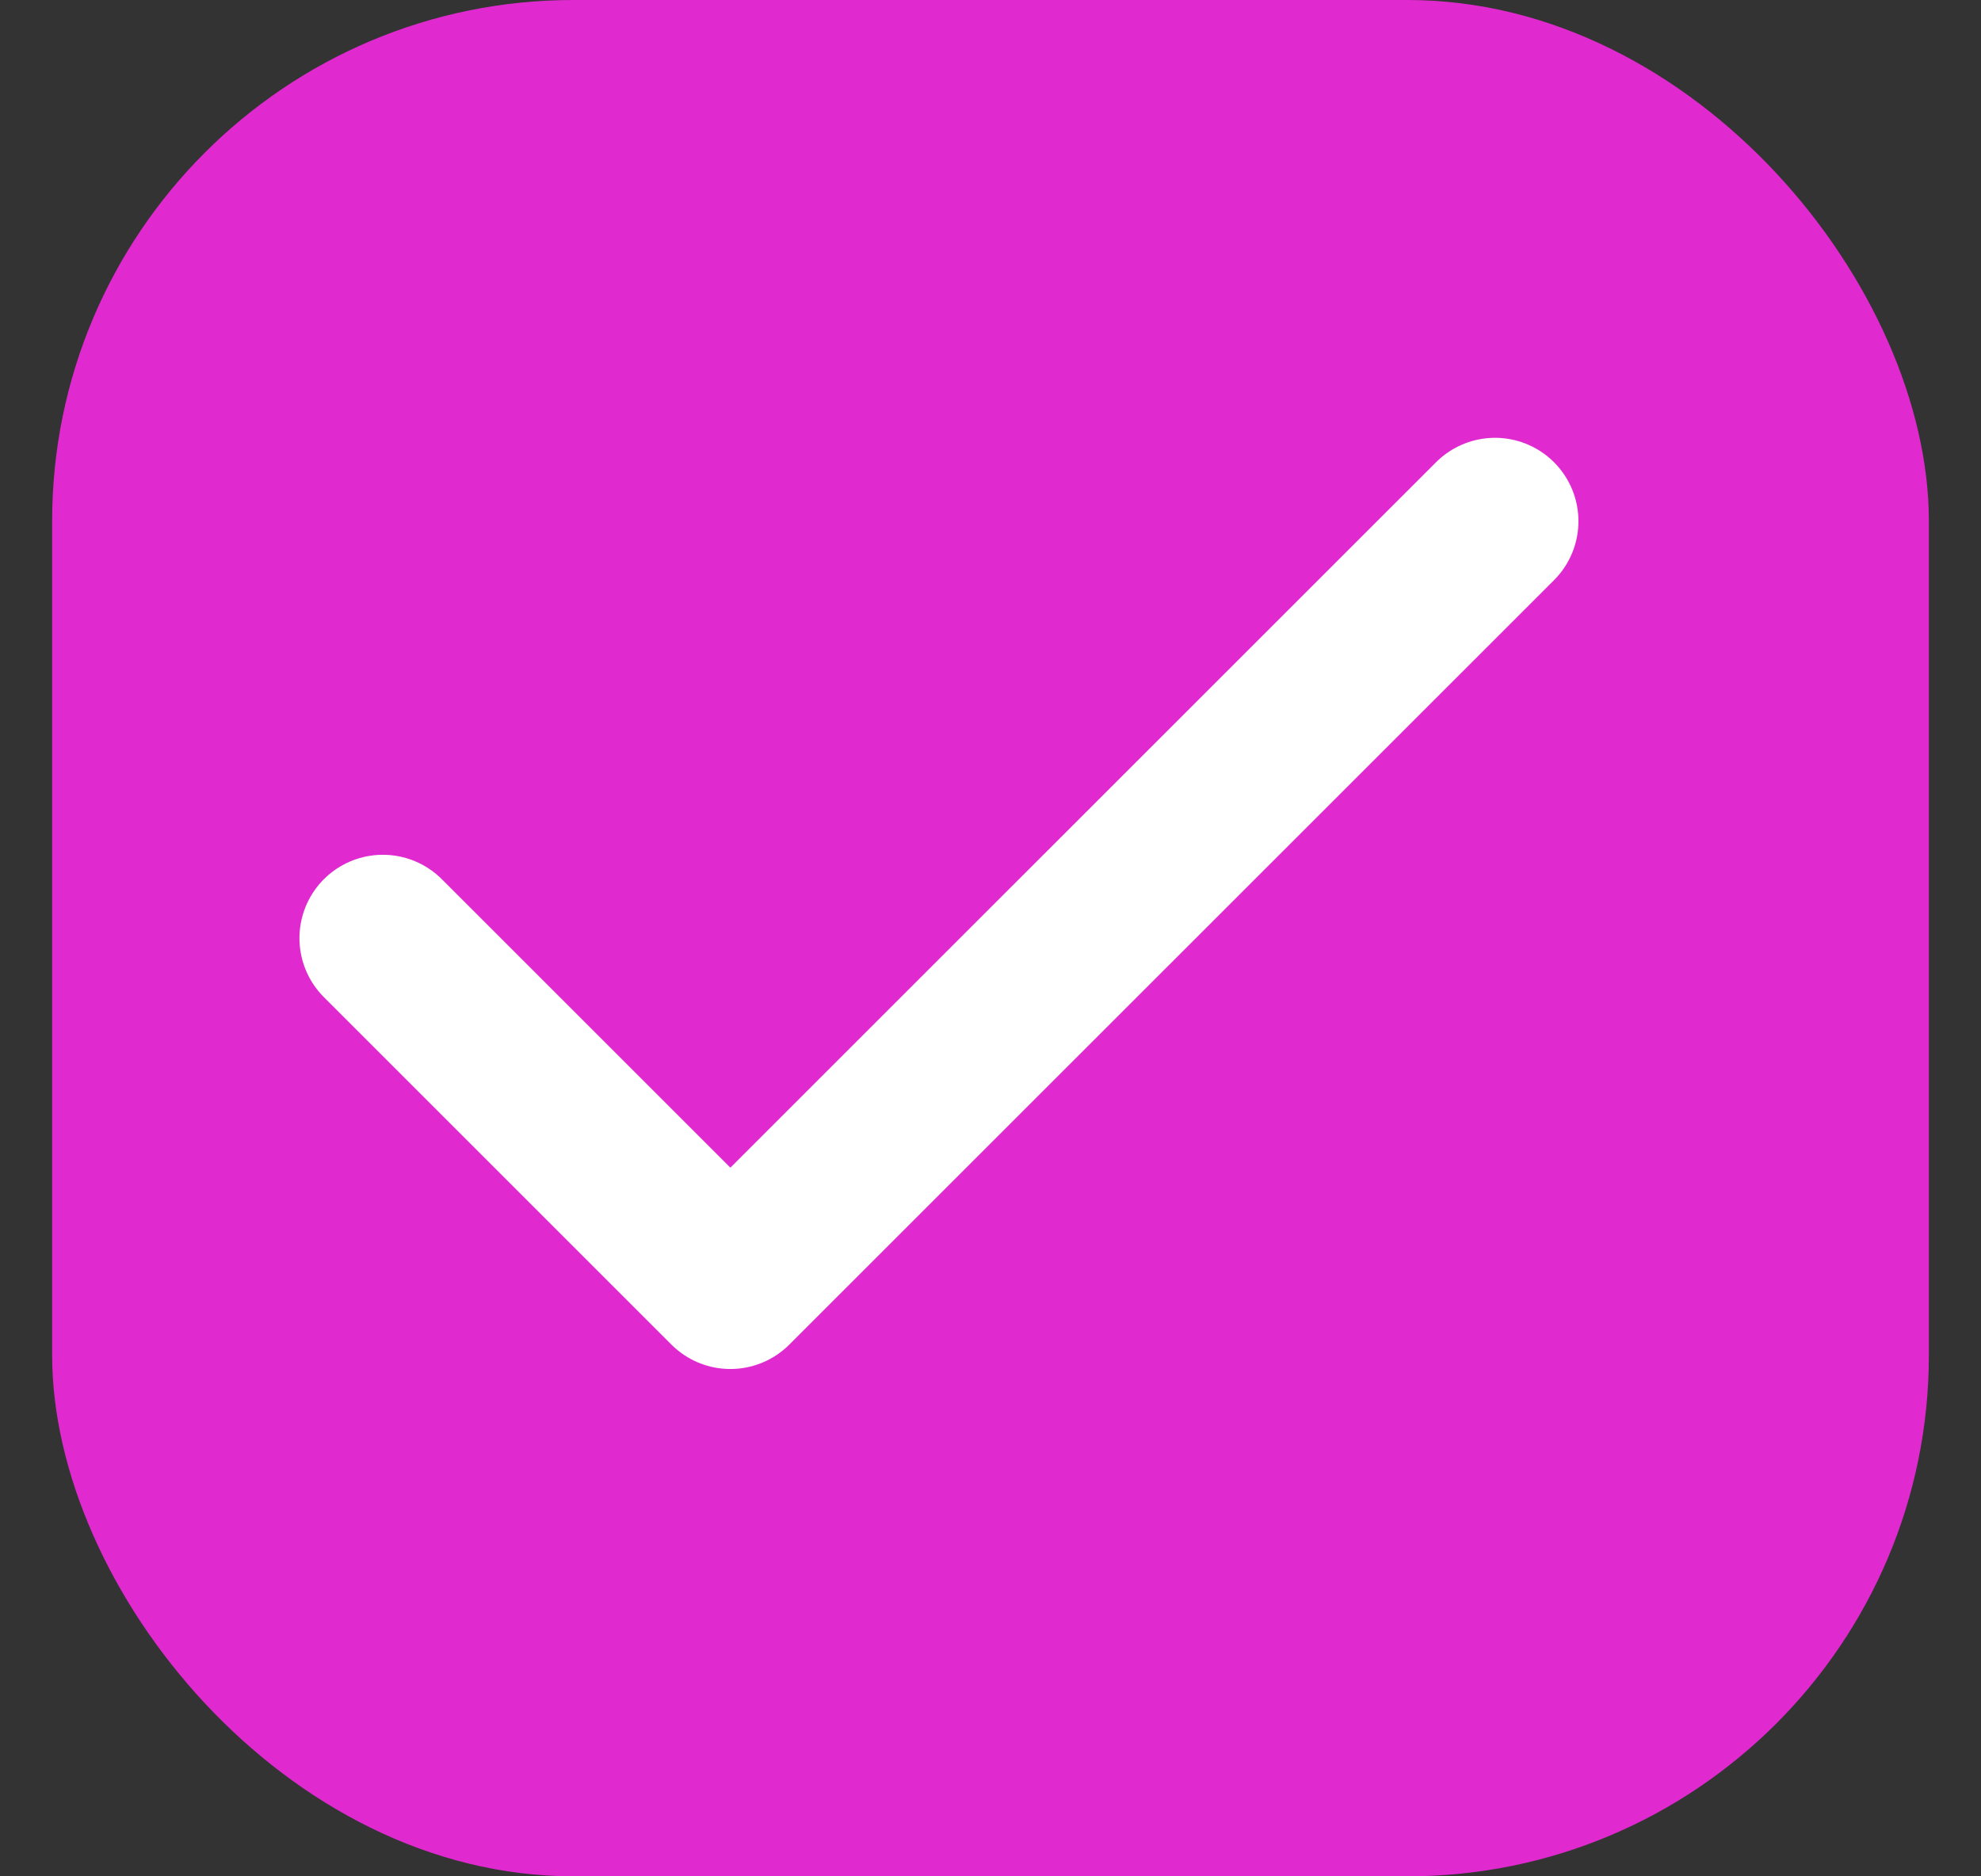 <?xml version="1.0" encoding="UTF-8"?> <svg xmlns="http://www.w3.org/2000/svg" width="19" height="18" viewBox="0 0 19 18" fill="none"><rect x="0" y="0" width="19" height="18" fill="#333333" stroke="none"/><rect x="0.5" width="18" height="18" rx="5" fill="#E129D0"></rect><path d="M14.339 5L7.005 12.333L3.672 9" stroke="white" stroke-width="1.6" stroke-linecap="round" stroke-linejoin="round"></path></svg> 